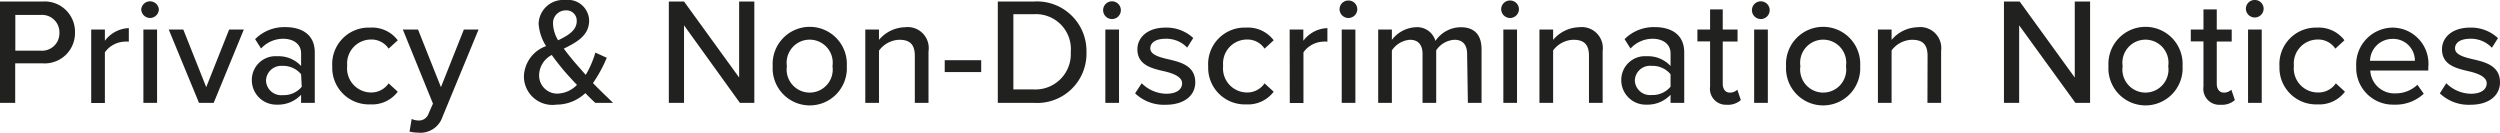 <svg xmlns="http://www.w3.org/2000/svg" viewBox="0 0 197.36 10.47"><defs><style>.cls-1{fill:#212120;}</style></defs><title>Privacy</title><g id="Layer_2" data-name="Layer 2"><g id="Layer_1-2" data-name="Layer 1"><path class="cls-1" d="M0,.12H3.37A2.39,2.39,0,0,1,5.92,2.58,2.39,2.39,0,0,1,3.37,5H1.2V8.12H0ZM3.21,1.18h-2V4h2a1.37,1.37,0,0,0,1.48-1.4A1.37,1.37,0,0,0,3.21,1.18Z"/><path class="cls-1" d="M7.2,2.33H8.28v.89a2.46,2.46,0,0,1,1.89-1V3.29a1.7,1.7,0,0,0-.37,0,2,2,0,0,0-1.52.84v4H7.2Z"/><path class="cls-1" d="M11.15.72a.7.7,0,0,1,1.39,0,.7.7,0,0,1-.7.7A.7.7,0,0,1,11.15.72Zm.17,1.61h1.08V8.12H11.32Z"/><path class="cls-1" d="M13.32,2.33h1.15l1.81,4.55,1.81-4.55h1.16L16.87,8.12H15.71Z"/><path class="cls-1" d="M23.77,7.48a2.48,2.48,0,0,1-1.89.78,1.93,1.93,0,0,1-2-1.92,1.87,1.87,0,0,1,2-1.9,2.42,2.42,0,0,1,1.89.77v-1c0-.72-.59-1.15-1.42-1.15a2.37,2.37,0,0,0-1.74.77l-.47-.74a3.26,3.26,0,0,1,2.38-.95c1.26,0,2.33.55,2.33,2V8.12H23.77Zm0-1.62a1.84,1.84,0,0,0-1.49-.66A1.2,1.2,0,0,0,21,6.36a1.2,1.2,0,0,0,1.33,1.15,1.83,1.83,0,0,0,1.49-.66Z"/><path class="cls-1" d="M29.23,2.18a2.53,2.53,0,0,1,2.17,1l-.72.66a1.62,1.62,0,0,0-1.4-.72,1.89,1.89,0,0,0-1.87,2.07A1.9,1.9,0,0,0,29.28,7.3a1.65,1.65,0,0,0,1.4-.72l.72.66a2.53,2.53,0,0,1-2.17,1,2.89,2.89,0,0,1-3-3A2.88,2.88,0,0,1,29.23,2.18Z"/><path class="cls-1" d="M33,9.51a.8.8,0,0,0,.84-.56l.34-.77L31.8,2.33H33l1.81,4.55,1.81-4.55h1.16l-2.85,6.9A1.83,1.83,0,0,1,33,10.47a3.1,3.1,0,0,1-.67-.08l.17-1A1.31,1.31,0,0,0,33,9.51Z"/><path class="cls-1" d="M48.4,8.12H47c-.22-.19-.5-.47-.79-.77a3.32,3.32,0,0,1-2.28.91A2.25,2.25,0,0,1,41.36,6a2.63,2.63,0,0,1,1.75-2.36,3.77,3.77,0,0,1-.59-1.77A1.94,1.94,0,0,1,44.61,0a1.68,1.68,0,0,1,1.9,1.61c0,1.21-1,1.73-2,2.23.3.41.61.78.85,1.07l.88,1A7.46,7.46,0,0,0,47,4.15l.9.41a10.71,10.71,0,0,1-1.09,2C47.32,7.08,47.83,7.57,48.4,8.12ZM45.55,6.7c-.43-.44-.83-.89-1.05-1.15s-.64-.78-.94-1.21a1.83,1.83,0,0,0-1,1.58A1.43,1.43,0,0,0,44,7.39,2.24,2.24,0,0,0,45.55,6.7ZM44.06,3.18c.8-.38,1.47-.79,1.47-1.52a.81.81,0,0,0-.87-.84,1,1,0,0,0-1,1.08A2.71,2.71,0,0,0,44.06,3.18Z"/><path class="cls-1" d="M54,2V8.12h-1.2v-8H54l4.35,6v-6h1.2v8H58.41Z"/><path class="cls-1" d="M61,5.22a2.93,2.93,0,1,1,5.85,0,2.93,2.93,0,1,1-5.85,0Zm4.72,0a1.82,1.82,0,1,0-3.6,0,1.82,1.82,0,1,0,3.6,0Z"/><path class="cls-1" d="M72.22,4.41c0-1-.49-1.27-1.24-1.27A2.07,2.07,0,0,0,69.39,4V8.12H68.31V2.33h1.08v.82a2.76,2.76,0,0,1,2.05-1A1.66,1.66,0,0,1,73.3,4.05V8.12H72.22Z"/><path class="cls-1" d="M74.58,4.75h2.88v.94H74.58Z"/><path class="cls-1" d="M78.77.12h2.85a3.91,3.91,0,0,1,4.15,4,3.89,3.89,0,0,1-4.15,4H78.77Zm2.85,6.94a2.79,2.79,0,0,0,2.91-2.94,2.76,2.76,0,0,0-2.91-3H80V7.06Z"/><path class="cls-1" d="M87.09.72a.7.7,0,0,1,1.39,0,.7.7,0,1,1-1.39,0Zm.17,1.61h1.08V8.12H87.26Z"/><path class="cls-1" d="M90.13,6.57a2.8,2.8,0,0,0,1.94.83c.82,0,1.25-.34,1.25-.83s-.66-.77-1.4-.94c-1-.23-2.13-.49-2.13-1.74,0-.92.79-1.71,2.21-1.71A3.1,3.1,0,0,1,94.2,3l-.48.76A2.26,2.26,0,0,0,92,3.06c-.73,0-1.19.29-1.19.76s.62.67,1.34.84c1,.23,2.21.5,2.21,1.84,0,1-.82,1.77-2.34,1.77a3.29,3.29,0,0,1-2.41-.9Z"/><path class="cls-1" d="M98.38,2.18a2.53,2.53,0,0,1,2.17,1l-.72.66a1.62,1.62,0,0,0-1.4-.72,1.89,1.89,0,0,0-1.87,2.07A1.9,1.9,0,0,0,98.43,7.3a1.65,1.65,0,0,0,1.4-.72l.72.66a2.53,2.53,0,0,1-2.17,1,2.89,2.89,0,0,1-3-3A2.88,2.88,0,0,1,98.38,2.18Z"/><path class="cls-1" d="M101.81,2.33h1.08v.89a2.46,2.46,0,0,1,1.9-1V3.29a1.71,1.71,0,0,0-.37,0,2,2,0,0,0-1.52.84v4h-1.08Z"/><path class="cls-1" d="M105.75.72a.69.69,0,0,1,.7-.68.69.69,0,0,1,.7.68.7.7,0,0,1-.7.7A.7.7,0,0,1,105.75.72Zm.17,1.61H107V8.12h-1.08Z"/><path class="cls-1" d="M115.82,4.26c0-.67-.3-1.12-1-1.12a1.87,1.87,0,0,0-1.44.83V8.12h-1.08V4.26c0-.67-.29-1.12-1-1.12a1.89,1.89,0,0,0-1.42.84V8.12h-1.08V2.33h1.08v.82a2.5,2.5,0,0,1,1.87-1,1.5,1.5,0,0,1,1.57,1.08,2.43,2.43,0,0,1,2-1.08c1.07,0,1.64.59,1.64,1.75V8.12h-1.08Z"/><path class="cls-1" d="M118.51.72a.69.69,0,0,1,.7-.68.69.69,0,0,1,.7.68.7.7,0,0,1-.7.7A.7.7,0,0,1,118.51.72Zm.17,1.61h1.08V8.12h-1.08Z"/><path class="cls-1" d="M125.44,4.41c0-1-.49-1.27-1.24-1.27a2.07,2.07,0,0,0-1.59.84V8.12h-1.08V2.33h1.08v.82a2.76,2.76,0,0,1,2.05-1,1.66,1.66,0,0,1,1.86,1.87V8.12h-1.08Z"/><path class="cls-1" d="M131.88,7.48a2.48,2.48,0,0,1-1.89.78,1.93,1.93,0,0,1-2-1.92,1.87,1.87,0,0,1,2-1.9,2.42,2.42,0,0,1,1.89.77v-1c0-.72-.59-1.15-1.42-1.15a2.37,2.37,0,0,0-1.74.77l-.47-.74a3.26,3.26,0,0,1,2.38-.95c1.26,0,2.33.55,2.33,2V8.12h-1.08Zm0-1.62a1.84,1.84,0,0,0-1.49-.66,1.2,1.2,0,0,0-1.33,1.15,1.2,1.2,0,0,0,1.33,1.15,1.83,1.83,0,0,0,1.49-.66Z"/><path class="cls-1" d="M135,6.84V3.27h-1V2.33h1V.74H136V2.33h1.17v.95H136V6.6c0,.41.19.71.56.71a.83.83,0,0,0,.59-.23l.28.82a1.54,1.54,0,0,1-1.13.37A1.26,1.26,0,0,1,135,6.84Z"/><path class="cls-1" d="M138.31.72a.7.7,0,0,1,1.39,0,.7.7,0,1,1-1.39,0Zm.17,1.61h1.08V8.12h-1.08Z"/><path class="cls-1" d="M141,5.22a2.93,2.93,0,1,1,5.85,0,2.93,2.93,0,1,1-5.85,0Zm4.73,0a1.82,1.82,0,1,0-3.6,0,1.82,1.82,0,1,0,3.6,0Z"/><path class="cls-1" d="M152.17,4.41c0-1-.49-1.27-1.24-1.27a2.07,2.07,0,0,0-1.6.84V8.12h-1.08V2.33h1.08v.82a2.77,2.77,0,0,1,2.05-1,1.66,1.66,0,0,1,1.86,1.87V8.12h-1.08Z"/><path class="cls-1" d="M159.4,2V8.12h-1.2v-8h1.24l4.35,6v-6H165v8h-1.16Z"/><path class="cls-1" d="M166.45,5.22a2.93,2.93,0,1,1,5.85,0,2.93,2.93,0,1,1-5.85,0Zm4.72,0a1.82,1.82,0,1,0-3.6,0,1.82,1.82,0,1,0,3.6,0Z"/><path class="cls-1" d="M173.95,6.84V3.27h-1V2.33h1V.74H175V2.33h1.18v.95H175V6.6c0,.41.19.71.56.71a.83.83,0,0,0,.59-.23l.28.82a1.54,1.54,0,0,1-1.13.37A1.26,1.26,0,0,1,173.95,6.84Z"/><path class="cls-1" d="M177.3.72A.69.69,0,0,1,178,0a.69.69,0,0,1,.7.68.7.7,0,0,1-.7.7A.7.7,0,0,1,177.3.72Zm.17,1.61h1.08V8.12h-1.08Z"/><path class="cls-1" d="M182.91,2.18a2.53,2.53,0,0,1,2.17,1l-.72.66a1.62,1.62,0,0,0-1.4-.72,1.89,1.89,0,0,0-1.87,2.07A1.9,1.9,0,0,0,183,7.3a1.65,1.65,0,0,0,1.4-.72l.72.66a2.53,2.53,0,0,1-2.17,1,2.89,2.89,0,0,1-3-3A2.88,2.88,0,0,1,182.91,2.18Z"/><path class="cls-1" d="M188.88,2.18a2.85,2.85,0,0,1,2.82,3.13v.26h-4.58a1.9,1.9,0,0,0,2,1.8,2.46,2.46,0,0,0,1.72-.68l.5.71a3.25,3.25,0,0,1-2.33.86,2.9,2.9,0,0,1-3-3A2.91,2.91,0,0,1,188.88,2.18ZM187.1,4.8h3.54a1.71,1.71,0,0,0-1.76-1.73A1.77,1.77,0,0,0,187.1,4.8Z"/><path class="cls-1" d="M193.12,6.57a2.8,2.8,0,0,0,1.94.83c.82,0,1.25-.34,1.25-.83s-.66-.77-1.4-.94c-1-.23-2.13-.49-2.13-1.74,0-.92.79-1.71,2.21-1.71a3.1,3.1,0,0,1,2.21.83l-.48.76A2.26,2.26,0,0,0,195,3.06c-.73,0-1.19.29-1.19.76s.62.67,1.34.84c1,.23,2.21.5,2.21,1.84,0,1-.82,1.77-2.34,1.77a3.29,3.29,0,0,1-2.41-.9Z"/></g></g></svg>